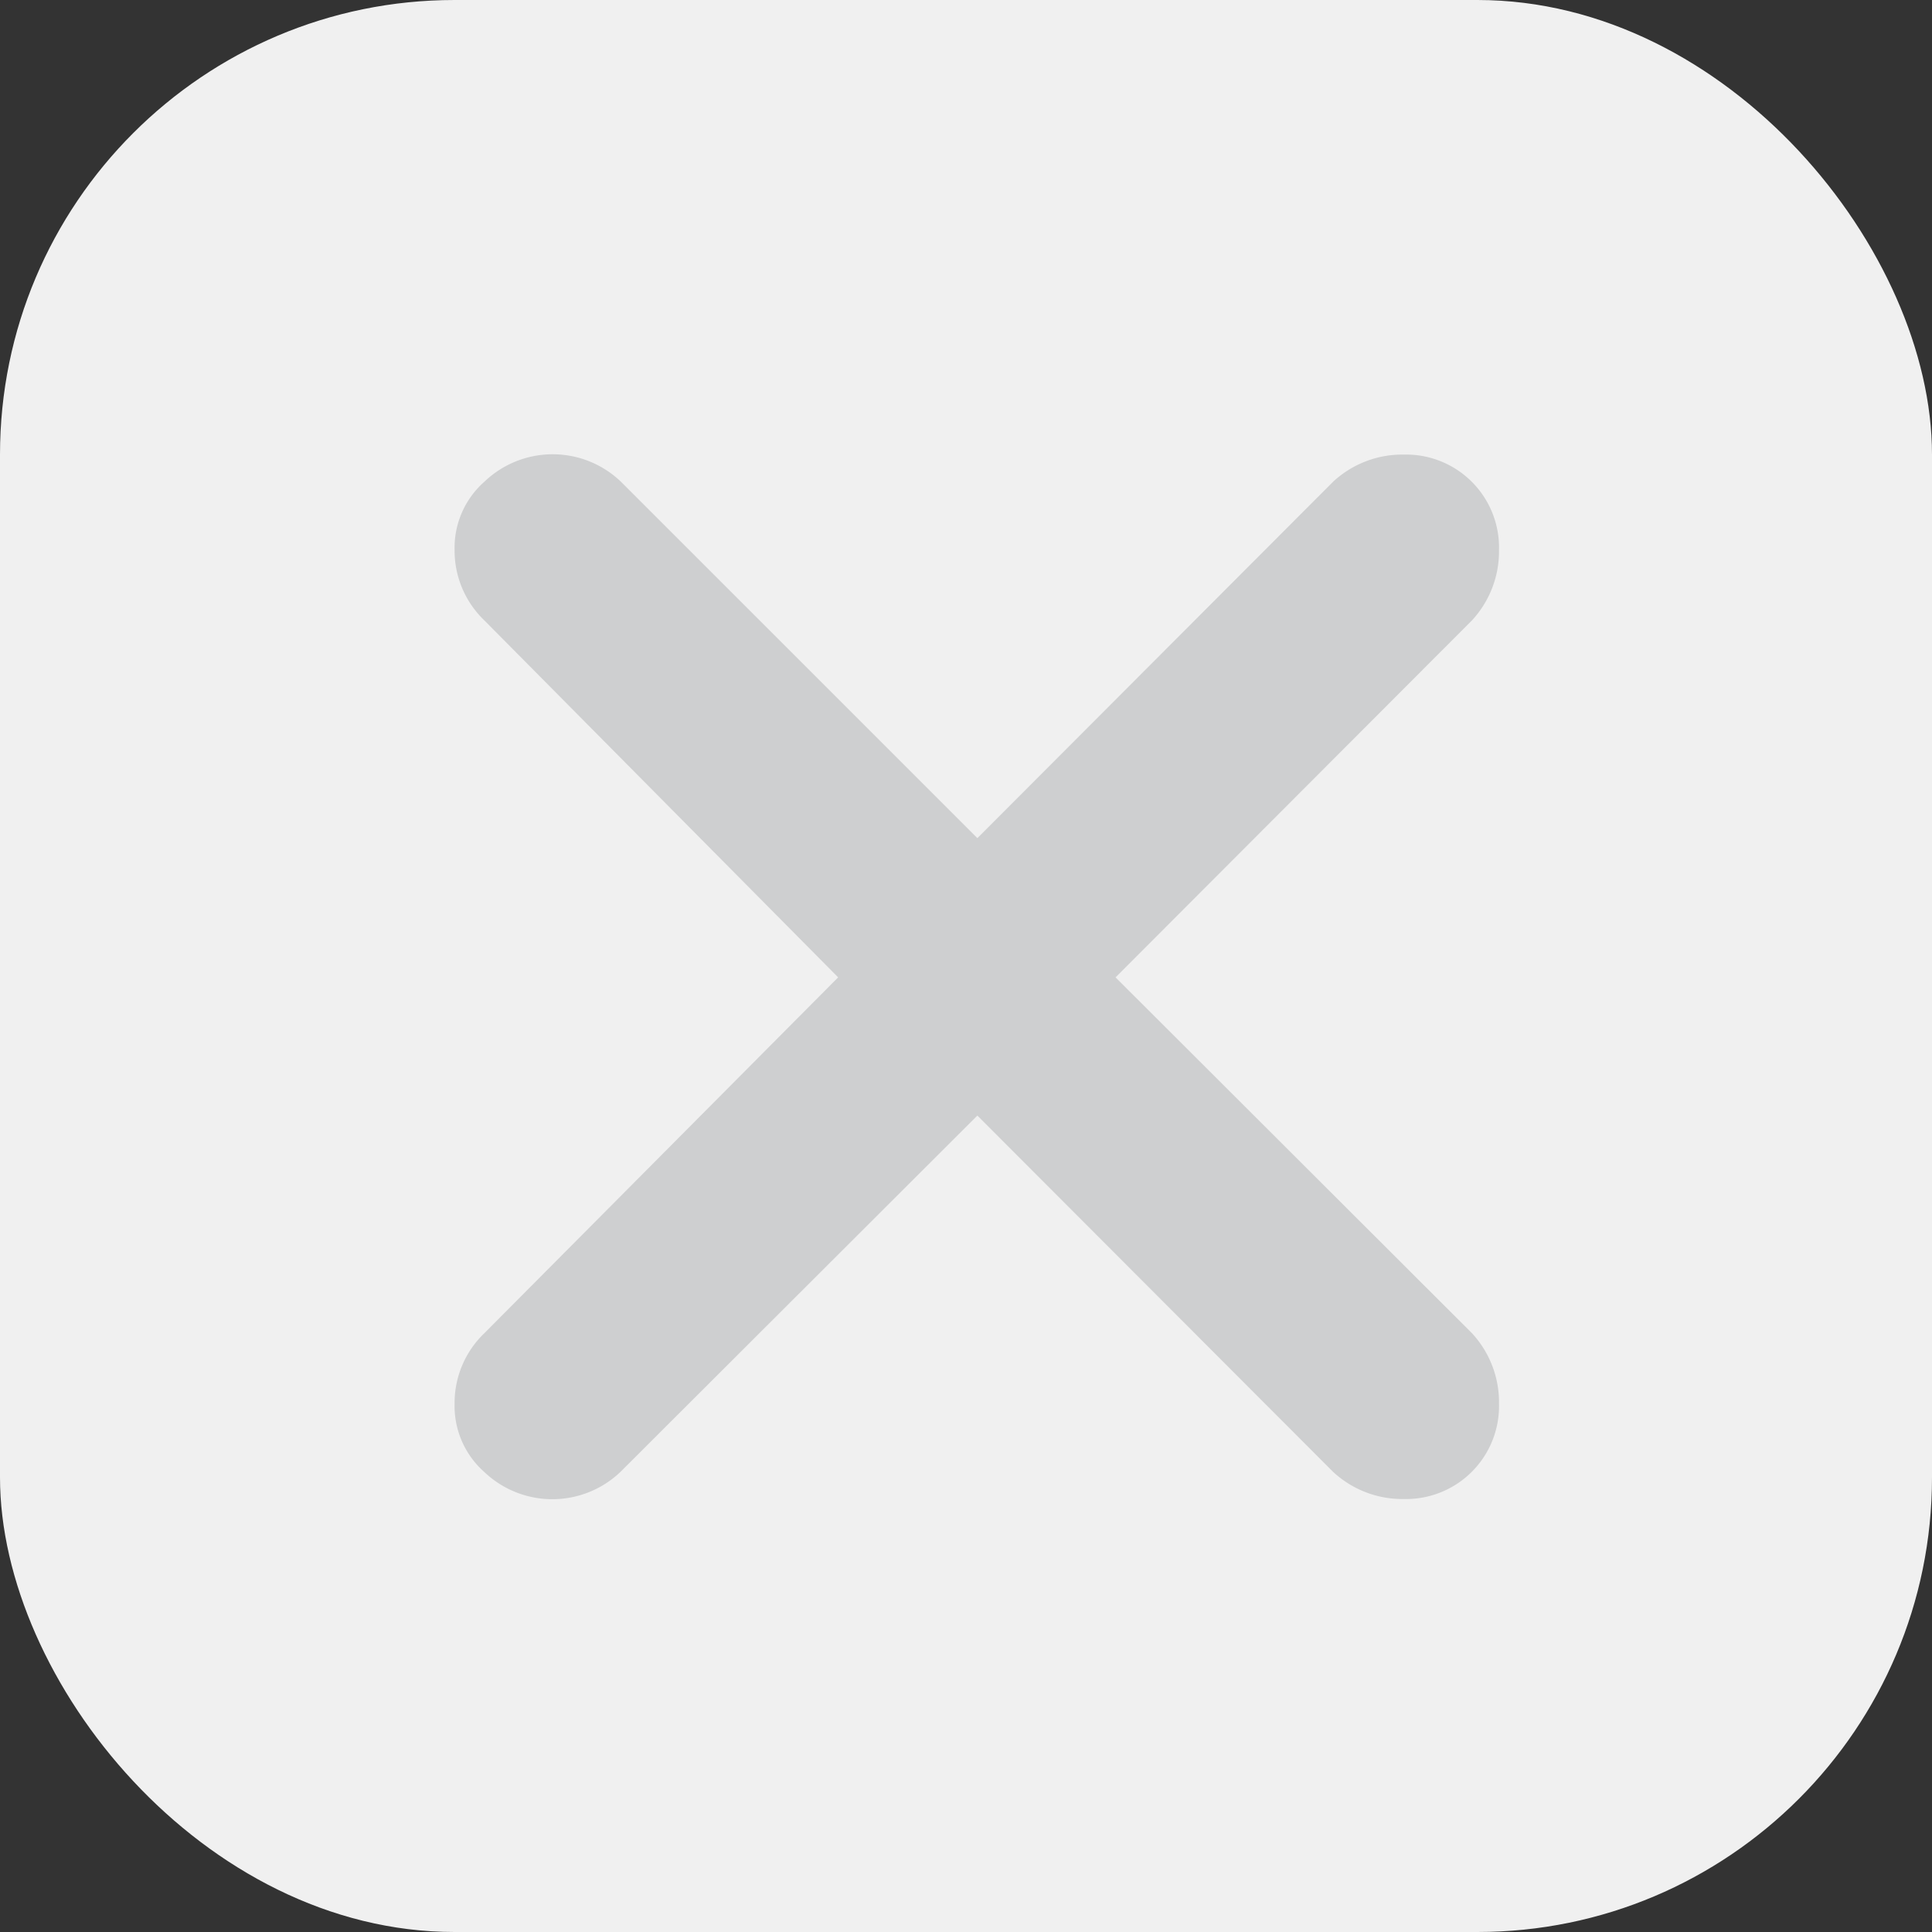 <svg xmlns="http://www.w3.org/2000/svg" viewBox="8619 4108 17 17"><rect x="8619" y="4108" width="17" height="17" fill="#333333" stroke="none"/><defs><style>.a{fill:#f0f0f0;}.b{fill:#cecfd0;}</style></defs><g transform="translate(8201 3479)"><rect class="a" width="17" height="17" rx="4" transform="translate(418 629)"/><path class="b" d="M8.951,7.73a.894.894,0,0,1,.239.622.818.818,0,0,1-.838.838.894.894,0,0,1-.622-.239L4.6,5.816,1.46,8.951a.868.868,0,0,1-1.2,0A.775.775,0,0,1,0,8.353.851.851,0,0,1,.263,7.73L3.375,4.6.263,1.46A.851.851,0,0,1,0,.838a.775.775,0,0,1,.263-.6.868.868,0,0,1,1.2,0L4.6,3.375,7.73.239A.894.894,0,0,1,8.353,0,.818.818,0,0,1,9.19.838a.894.894,0,0,1-.239.622L5.816,4.6ZM9.19,9.19" transform="translate(422 633)"/></g></svg>